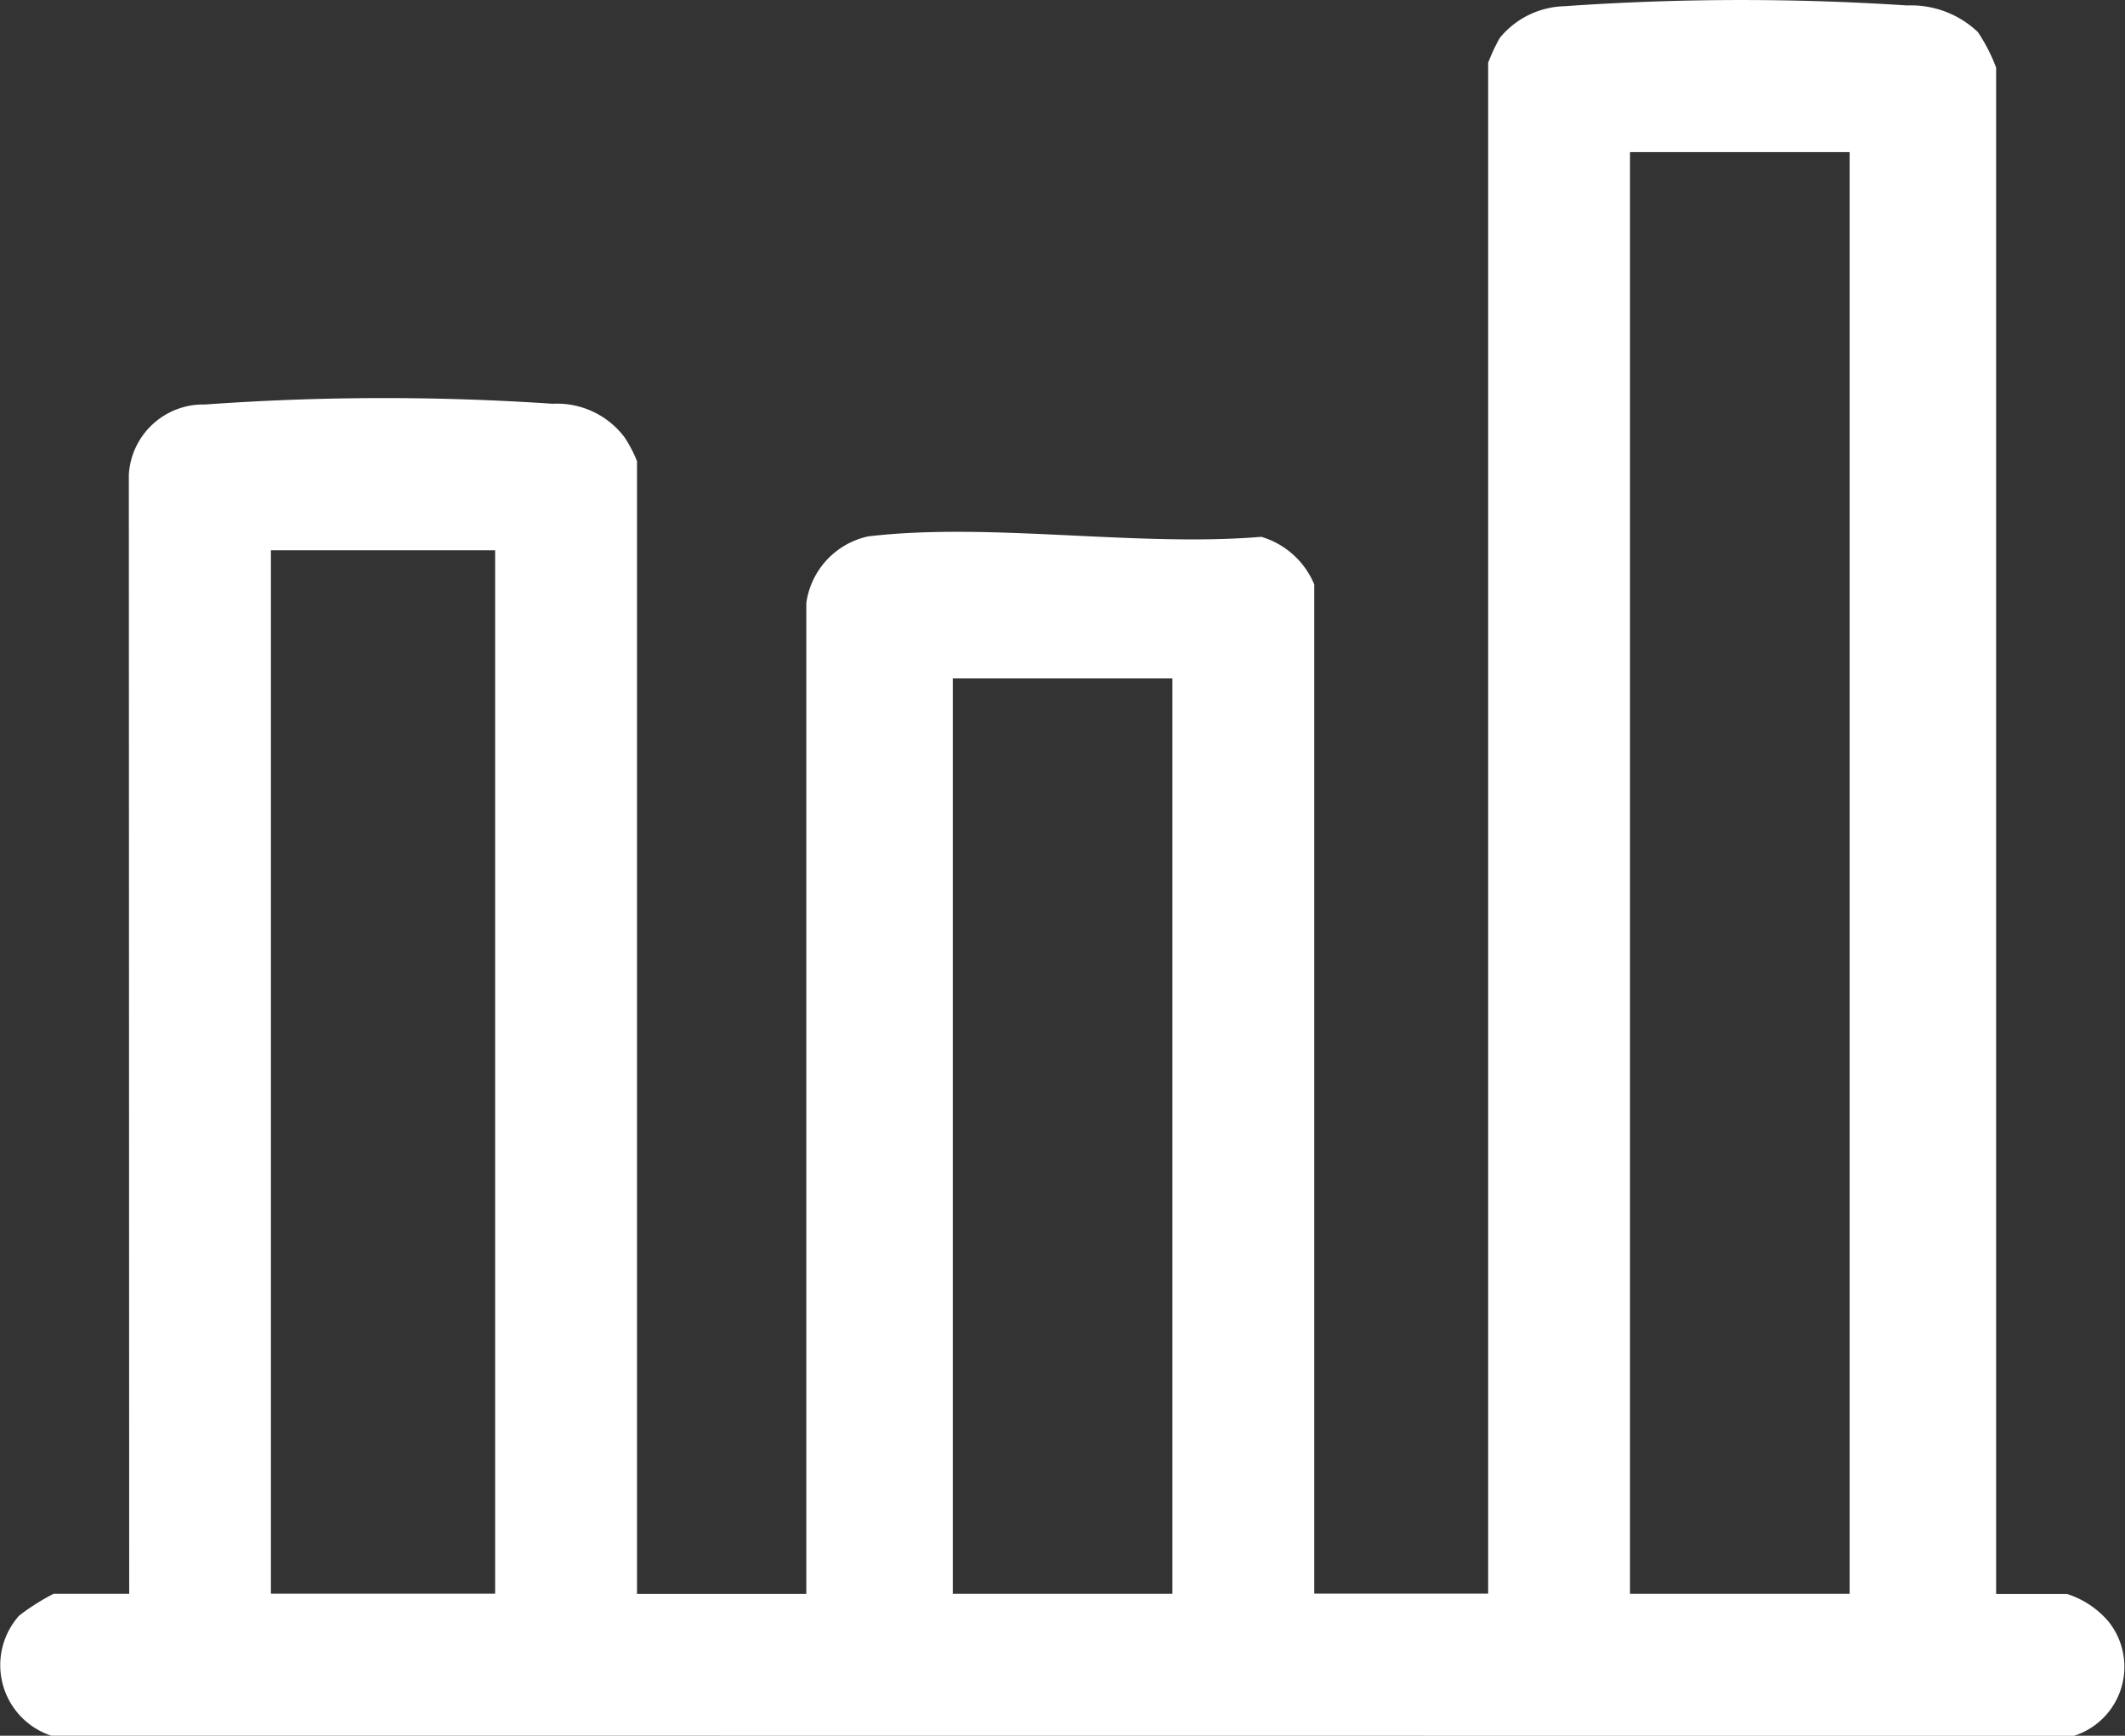 <svg xmlns="http://www.w3.org/2000/svg" width="65.794" height="53.731" viewBox="0 0 65.794 53.731">
  <rect x="0" y="0" width="65.794" height="53.731" fill="#333333" stroke="none"/>
  <path id="Caminho_3680" data-name="Caminho 3680" d="M1.587,272.638a2.3,2.3,0,0,1-.994-3.717,6.912,6.912,0,0,1,1.065-.675H4L3.989,233.6a2.307,2.307,0,0,1,2.363-2.171,77.312,77.312,0,0,1,10.755-.023,2.618,2.618,0,0,1,2.226,1.033,4.09,4.09,0,0,1,.39.743v35.067h5.242V237.571a2.461,2.461,0,0,1,1.909-2.058c3.73-.449,8.353.334,12.179.012A2.563,2.563,0,0,1,40.692,237v31.241h5.384V220.853a5.5,5.5,0,0,1,.361-.773,2.676,2.676,0,0,1,1.995-.98,78.247,78.247,0,0,1,10.615-.024,3,3,0,0,1,2.192.824,5.363,5.363,0,0,1,.565,1.1v47.251H64a2.814,2.814,0,0,1,1.278.847,2.242,2.242,0,0,1-1.066,3.545Zm55.681-49.022h-6.8v44.63h6.8ZM15.33,235.942H8.388v32.3H15.33ZM36.3,239.909H29.5v28.337h6.8Z" transform="translate(0 -218.907)" fill="#fff"/>
</svg>
